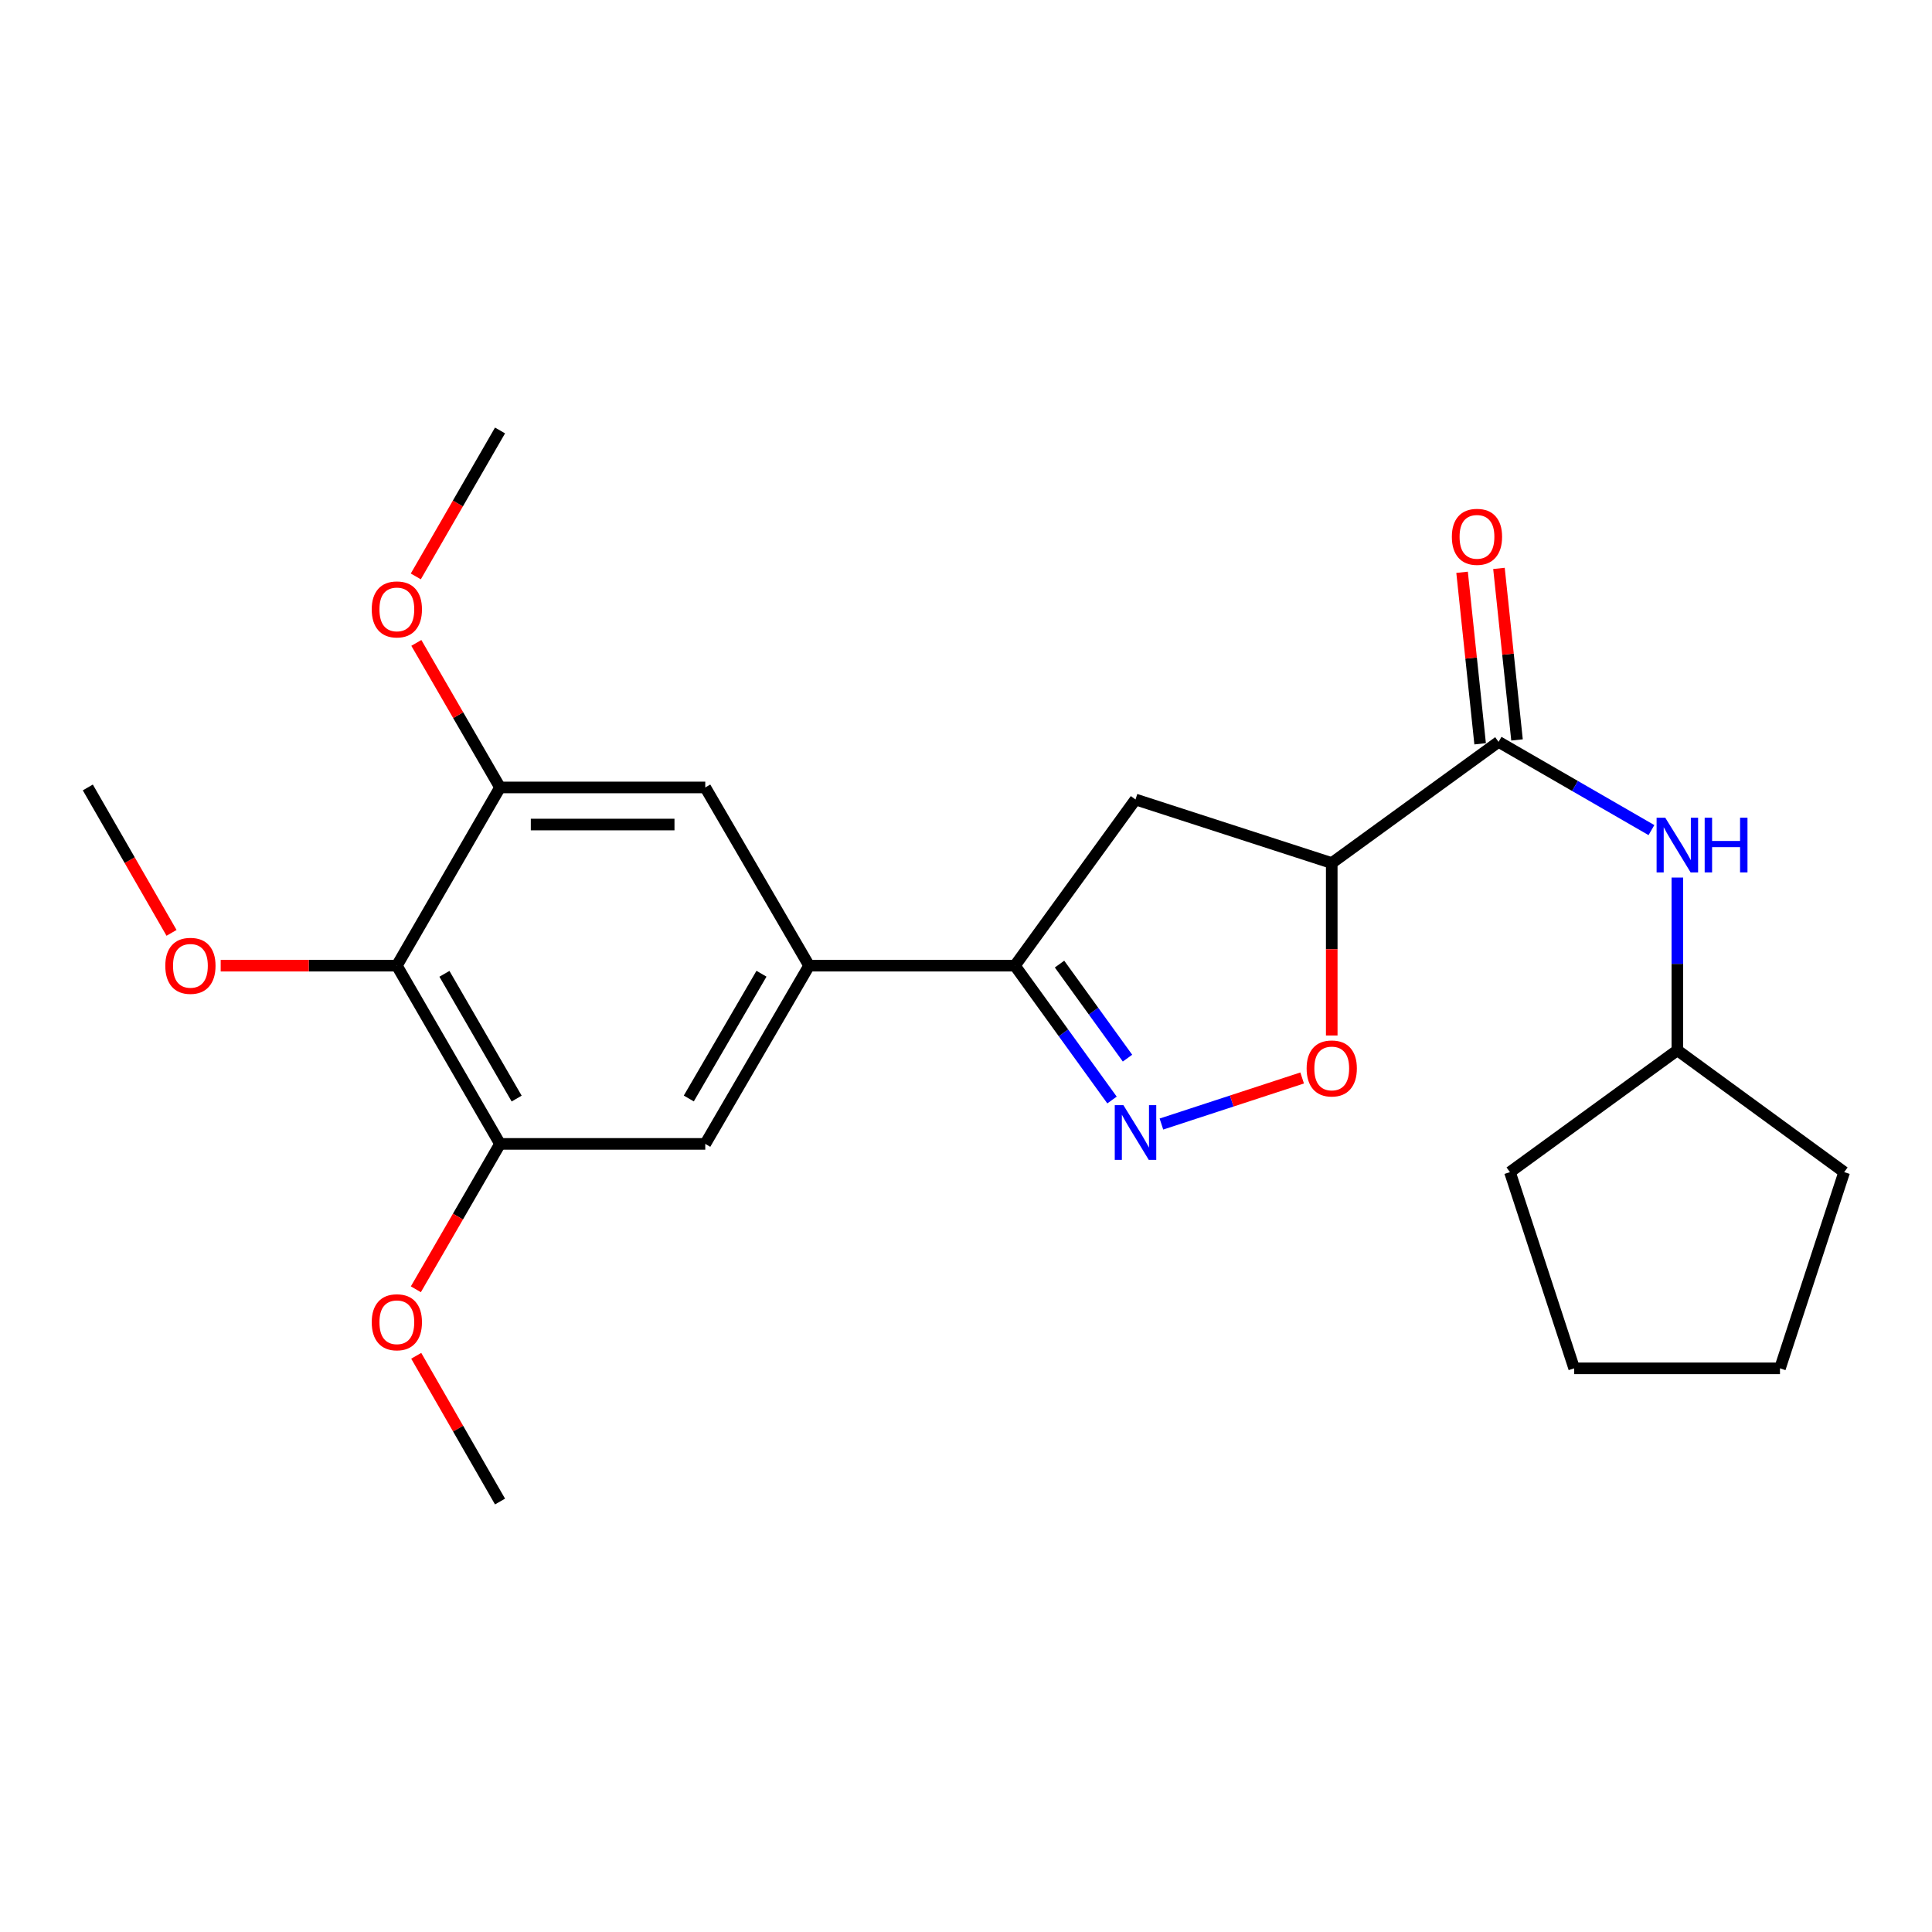 <?xml version='1.0' encoding='iso-8859-1'?>
<svg version='1.1' baseProfile='full'
              xmlns='http://www.w3.org/2000/svg'
                      xmlns:rdkit='http://www.rdkit.org/xml'
                      xmlns:xlink='http://www.w3.org/1999/xlink'
                  xml:space='preserve'
width='1000px' height='1000px' viewBox='0 0 1000 1000'>
<!-- END OF HEADER -->
<rect style='opacity:1.0;fill:#FFFFFF;stroke:none' width='1000' height='1000' x='0' y='0'> </rect>
<path class='bond-1' d='M 575.576,569.366 L 550.443,534.598' style='fill:none;fill-rule:evenodd;stroke:#0000FF;stroke-width:6px;stroke-linecap:butt;stroke-linejoin:miter;stroke-opacity:1' />
<path class='bond-1' d='M 550.443,534.598 L 525.31,499.829' style='fill:none;fill-rule:evenodd;stroke:#000000;stroke-width:6px;stroke-linecap:butt;stroke-linejoin:miter;stroke-opacity:1' />
<path class='bond-1' d='M 583.595,547.689 L 566.002,523.351' style='fill:none;fill-rule:evenodd;stroke:#0000FF;stroke-width:6px;stroke-linecap:butt;stroke-linejoin:miter;stroke-opacity:1' />
<path class='bond-1' d='M 566.002,523.351 L 548.409,499.013' style='fill:none;fill-rule:evenodd;stroke:#000000;stroke-width:6px;stroke-linecap:butt;stroke-linejoin:miter;stroke-opacity:1' />
<path class='bond-3' d='M 601.149,581.801 L 637.569,569.88' style='fill:none;fill-rule:evenodd;stroke:#0000FF;stroke-width:6px;stroke-linecap:butt;stroke-linejoin:miter;stroke-opacity:1' />
<path class='bond-3' d='M 637.569,569.88 L 673.989,557.959' style='fill:none;fill-rule:evenodd;stroke:#FF0000;stroke-width:6px;stroke-linecap:butt;stroke-linejoin:miter;stroke-opacity:1' />
<path class='bond-0' d='M 689.308,446.714 L 689.308,491.341' style='fill:none;fill-rule:evenodd;stroke:#000000;stroke-width:6px;stroke-linecap:butt;stroke-linejoin:miter;stroke-opacity:1' />
<path class='bond-0' d='M 689.308,491.341 L 689.308,535.969' style='fill:none;fill-rule:evenodd;stroke:#FF0000;stroke-width:6px;stroke-linecap:butt;stroke-linejoin:miter;stroke-opacity:1' />
<path class='bond-2' d='M 689.308,446.714 L 775.658,383.988' style='fill:none;fill-rule:evenodd;stroke:#000000;stroke-width:6px;stroke-linecap:butt;stroke-linejoin:miter;stroke-opacity:1' />
<path class='bond-24' d='M 689.308,446.714 L 587.737,413.809' style='fill:none;fill-rule:evenodd;stroke:#000000;stroke-width:6px;stroke-linecap:butt;stroke-linejoin:miter;stroke-opacity:1' />
<path class='bond-5' d='M 525.31,499.829 L 587.737,413.809' style='fill:none;fill-rule:evenodd;stroke:#000000;stroke-width:6px;stroke-linecap:butt;stroke-linejoin:miter;stroke-opacity:1' />
<path class='bond-6' d='M 525.31,499.829 L 418.79,499.829' style='fill:none;fill-rule:evenodd;stroke:#000000;stroke-width:6px;stroke-linecap:butt;stroke-linejoin:miter;stroke-opacity:1' />
<path class='bond-9' d='M 775.658,383.988 L 815.221,406.824' style='fill:none;fill-rule:evenodd;stroke:#000000;stroke-width:6px;stroke-linecap:butt;stroke-linejoin:miter;stroke-opacity:1' />
<path class='bond-9' d='M 815.221,406.824 L 854.784,429.661' style='fill:none;fill-rule:evenodd;stroke:#0000FF;stroke-width:6px;stroke-linecap:butt;stroke-linejoin:miter;stroke-opacity:1' />
<path class='bond-12' d='M 785.205,382.983 L 780.533,338.593' style='fill:none;fill-rule:evenodd;stroke:#000000;stroke-width:6px;stroke-linecap:butt;stroke-linejoin:miter;stroke-opacity:1' />
<path class='bond-12' d='M 780.533,338.593 L 775.861,294.203' style='fill:none;fill-rule:evenodd;stroke:#FF0000;stroke-width:6px;stroke-linecap:butt;stroke-linejoin:miter;stroke-opacity:1' />
<path class='bond-12' d='M 766.112,384.993 L 761.44,340.602' style='fill:none;fill-rule:evenodd;stroke:#000000;stroke-width:6px;stroke-linecap:butt;stroke-linejoin:miter;stroke-opacity:1' />
<path class='bond-12' d='M 761.44,340.602 L 756.768,296.212' style='fill:none;fill-rule:evenodd;stroke:#FF0000;stroke-width:6px;stroke-linecap:butt;stroke-linejoin:miter;stroke-opacity:1' />
<path class='bond-4' d='M 205.41,499.829 L 258.814,592.078' style='fill:none;fill-rule:evenodd;stroke:#000000;stroke-width:6px;stroke-linecap:butt;stroke-linejoin:miter;stroke-opacity:1' />
<path class='bond-4' d='M 230.036,504.048 L 267.418,568.622' style='fill:none;fill-rule:evenodd;stroke:#000000;stroke-width:6px;stroke-linecap:butt;stroke-linejoin:miter;stroke-opacity:1' />
<path class='bond-13' d='M 205.41,499.829 L 159.82,499.829' style='fill:none;fill-rule:evenodd;stroke:#000000;stroke-width:6px;stroke-linecap:butt;stroke-linejoin:miter;stroke-opacity:1' />
<path class='bond-13' d='M 159.82,499.829 L 114.231,499.829' style='fill:none;fill-rule:evenodd;stroke:#FF0000;stroke-width:6px;stroke-linecap:butt;stroke-linejoin:miter;stroke-opacity:1' />
<path class='bond-25' d='M 205.41,499.829 L 258.814,407.581' style='fill:none;fill-rule:evenodd;stroke:#000000;stroke-width:6px;stroke-linecap:butt;stroke-linejoin:miter;stroke-opacity:1' />
<path class='bond-10' d='M 418.79,499.829 L 365.045,407.581' style='fill:none;fill-rule:evenodd;stroke:#000000;stroke-width:6px;stroke-linecap:butt;stroke-linejoin:miter;stroke-opacity:1' />
<path class='bond-11' d='M 418.79,499.829 L 365.045,592.078' style='fill:none;fill-rule:evenodd;stroke:#000000;stroke-width:6px;stroke-linecap:butt;stroke-linejoin:miter;stroke-opacity:1' />
<path class='bond-11' d='M 394.14,504.002 L 356.519,568.576' style='fill:none;fill-rule:evenodd;stroke:#000000;stroke-width:6px;stroke-linecap:butt;stroke-linejoin:miter;stroke-opacity:1' />
<path class='bond-7' d='M 258.814,407.581 L 365.045,407.581' style='fill:none;fill-rule:evenodd;stroke:#000000;stroke-width:6px;stroke-linecap:butt;stroke-linejoin:miter;stroke-opacity:1' />
<path class='bond-7' d='M 274.748,426.779 L 349.111,426.779' style='fill:none;fill-rule:evenodd;stroke:#000000;stroke-width:6px;stroke-linecap:butt;stroke-linejoin:miter;stroke-opacity:1' />
<path class='bond-14' d='M 258.814,407.581 L 237.156,370.174' style='fill:none;fill-rule:evenodd;stroke:#000000;stroke-width:6px;stroke-linecap:butt;stroke-linejoin:miter;stroke-opacity:1' />
<path class='bond-14' d='M 237.156,370.174 L 215.498,332.767' style='fill:none;fill-rule:evenodd;stroke:#FF0000;stroke-width:6px;stroke-linecap:butt;stroke-linejoin:miter;stroke-opacity:1' />
<path class='bond-8' d='M 258.814,592.078 L 365.045,592.078' style='fill:none;fill-rule:evenodd;stroke:#000000;stroke-width:6px;stroke-linecap:butt;stroke-linejoin:miter;stroke-opacity:1' />
<path class='bond-15' d='M 258.814,592.078 L 237.029,629.705' style='fill:none;fill-rule:evenodd;stroke:#000000;stroke-width:6px;stroke-linecap:butt;stroke-linejoin:miter;stroke-opacity:1' />
<path class='bond-15' d='M 237.029,629.705 L 215.244,667.332' style='fill:none;fill-rule:evenodd;stroke:#FF0000;stroke-width:6px;stroke-linecap:butt;stroke-linejoin:miter;stroke-opacity:1' />
<path class='bond-16' d='M 868.195,454.218 L 868.195,498.921' style='fill:none;fill-rule:evenodd;stroke:#0000FF;stroke-width:6px;stroke-linecap:butt;stroke-linejoin:miter;stroke-opacity:1' />
<path class='bond-16' d='M 868.195,498.921 L 868.195,543.623' style='fill:none;fill-rule:evenodd;stroke:#000000;stroke-width:6px;stroke-linecap:butt;stroke-linejoin:miter;stroke-opacity:1' />
<path class='bond-17' d='M 88.784,482.848 L 67.119,445.214' style='fill:none;fill-rule:evenodd;stroke:#FF0000;stroke-width:6px;stroke-linecap:butt;stroke-linejoin:miter;stroke-opacity:1' />
<path class='bond-17' d='M 67.119,445.214 L 45.455,407.581' style='fill:none;fill-rule:evenodd;stroke:#000000;stroke-width:6px;stroke-linecap:butt;stroke-linejoin:miter;stroke-opacity:1' />
<path class='bond-18' d='M 215.216,298.352 L 237.015,260.579' style='fill:none;fill-rule:evenodd;stroke:#FF0000;stroke-width:6px;stroke-linecap:butt;stroke-linejoin:miter;stroke-opacity:1' />
<path class='bond-18' d='M 237.015,260.579 L 258.814,222.806' style='fill:none;fill-rule:evenodd;stroke:#000000;stroke-width:6px;stroke-linecap:butt;stroke-linejoin:miter;stroke-opacity:1' />
<path class='bond-19' d='M 215.437,701.755 L 237.125,739.474' style='fill:none;fill-rule:evenodd;stroke:#FF0000;stroke-width:6px;stroke-linecap:butt;stroke-linejoin:miter;stroke-opacity:1' />
<path class='bond-19' d='M 237.125,739.474 L 258.814,777.194' style='fill:none;fill-rule:evenodd;stroke:#000000;stroke-width:6px;stroke-linecap:butt;stroke-linejoin:miter;stroke-opacity:1' />
<path class='bond-20' d='M 868.195,543.623 L 954.545,606.69' style='fill:none;fill-rule:evenodd;stroke:#000000;stroke-width:6px;stroke-linecap:butt;stroke-linejoin:miter;stroke-opacity:1' />
<path class='bond-21' d='M 868.195,543.623 L 781.546,606.69' style='fill:none;fill-rule:evenodd;stroke:#000000;stroke-width:6px;stroke-linecap:butt;stroke-linejoin:miter;stroke-opacity:1' />
<path class='bond-22' d='M 954.545,606.69 L 921.311,708.25' style='fill:none;fill-rule:evenodd;stroke:#000000;stroke-width:6px;stroke-linecap:butt;stroke-linejoin:miter;stroke-opacity:1' />
<path class='bond-23' d='M 781.546,606.69 L 814.791,708.25' style='fill:none;fill-rule:evenodd;stroke:#000000;stroke-width:6px;stroke-linecap:butt;stroke-linejoin:miter;stroke-opacity:1' />
<path class='bond-26' d='M 921.311,708.25 L 814.791,708.25' style='fill:none;fill-rule:evenodd;stroke:#000000;stroke-width:6px;stroke-linecap:butt;stroke-linejoin:miter;stroke-opacity:1' />
<path  class='atom-0' d='M 581.477 572.031
L 590.757 587.031
Q 591.677 588.511, 593.157 591.191
Q 594.637 593.871, 594.717 594.031
L 594.717 572.031
L 598.477 572.031
L 598.477 600.351
L 594.597 600.351
L 584.637 583.951
Q 583.477 582.031, 582.237 579.831
Q 581.037 577.631, 580.677 576.951
L 580.677 600.351
L 576.997 600.351
L 576.997 572.031
L 581.477 572.031
' fill='#0000FF'/>
<path  class='atom-4' d='M 676.308 553.025
Q 676.308 546.225, 679.668 542.425
Q 683.028 538.625, 689.308 538.625
Q 695.588 538.625, 698.948 542.425
Q 702.308 546.225, 702.308 553.025
Q 702.308 559.905, 698.908 563.825
Q 695.508 567.705, 689.308 567.705
Q 683.068 567.705, 679.668 563.825
Q 676.308 559.945, 676.308 553.025
M 689.308 564.505
Q 693.628 564.505, 695.948 561.625
Q 698.308 558.705, 698.308 553.025
Q 698.308 547.465, 695.948 544.665
Q 693.628 541.825, 689.308 541.825
Q 684.988 541.825, 682.628 544.625
Q 680.308 547.425, 680.308 553.025
Q 680.308 558.745, 682.628 561.625
Q 684.988 564.505, 689.308 564.505
' fill='#FF0000'/>
<path  class='atom-10' d='M 861.935 423.242
L 871.215 438.242
Q 872.135 439.722, 873.615 442.402
Q 875.095 445.082, 875.175 445.242
L 875.175 423.242
L 878.935 423.242
L 878.935 451.562
L 875.055 451.562
L 865.095 435.162
Q 863.935 433.242, 862.695 431.042
Q 861.495 428.842, 861.135 428.162
L 861.135 451.562
L 857.455 451.562
L 857.455 423.242
L 861.935 423.242
' fill='#0000FF'/>
<path  class='atom-10' d='M 882.335 423.242
L 886.175 423.242
L 886.175 435.282
L 900.655 435.282
L 900.655 423.242
L 904.495 423.242
L 904.495 451.562
L 900.655 451.562
L 900.655 438.482
L 886.175 438.482
L 886.175 451.562
L 882.335 451.562
L 882.335 423.242
' fill='#0000FF'/>
<path  class='atom-13' d='M 751.48 277.858
Q 751.48 271.058, 754.84 267.258
Q 758.2 263.458, 764.48 263.458
Q 770.76 263.458, 774.12 267.258
Q 777.48 271.058, 777.48 277.858
Q 777.48 284.738, 774.08 288.658
Q 770.68 292.538, 764.48 292.538
Q 758.24 292.538, 754.84 288.658
Q 751.48 284.778, 751.48 277.858
M 764.48 289.338
Q 768.8 289.338, 771.12 286.458
Q 773.48 283.538, 773.48 277.858
Q 773.48 272.298, 771.12 269.498
Q 768.8 266.658, 764.48 266.658
Q 760.16 266.658, 757.8 269.458
Q 755.48 272.258, 755.48 277.858
Q 755.48 283.578, 757.8 286.458
Q 760.16 289.338, 764.48 289.338
' fill='#FF0000'/>
<path  class='atom-14' d='M 85.56 499.909
Q 85.56 493.109, 88.92 489.309
Q 92.28 485.509, 98.56 485.509
Q 104.84 485.509, 108.2 489.309
Q 111.56 493.109, 111.56 499.909
Q 111.56 506.789, 108.16 510.709
Q 104.76 514.589, 98.56 514.589
Q 92.32 514.589, 88.92 510.709
Q 85.56 506.829, 85.56 499.909
M 98.56 511.389
Q 102.88 511.389, 105.2 508.509
Q 107.56 505.589, 107.56 499.909
Q 107.56 494.349, 105.2 491.549
Q 102.88 488.709, 98.56 488.709
Q 94.24 488.709, 91.88 491.509
Q 89.56 494.309, 89.56 499.909
Q 89.56 505.629, 91.88 508.509
Q 94.24 511.389, 98.56 511.389
' fill='#FF0000'/>
<path  class='atom-15' d='M 192.41 315.423
Q 192.41 308.623, 195.77 304.823
Q 199.13 301.023, 205.41 301.023
Q 211.69 301.023, 215.05 304.823
Q 218.41 308.623, 218.41 315.423
Q 218.41 322.303, 215.01 326.223
Q 211.61 330.103, 205.41 330.103
Q 199.17 330.103, 195.77 326.223
Q 192.41 322.343, 192.41 315.423
M 205.41 326.903
Q 209.73 326.903, 212.05 324.023
Q 214.41 321.103, 214.41 315.423
Q 214.41 309.863, 212.05 307.063
Q 209.73 304.223, 205.41 304.223
Q 201.09 304.223, 198.73 307.023
Q 196.41 309.823, 196.41 315.423
Q 196.41 321.143, 198.73 324.023
Q 201.09 326.903, 205.41 326.903
' fill='#FF0000'/>
<path  class='atom-16' d='M 192.41 684.396
Q 192.41 677.596, 195.77 673.796
Q 199.13 669.996, 205.41 669.996
Q 211.69 669.996, 215.05 673.796
Q 218.41 677.596, 218.41 684.396
Q 218.41 691.276, 215.01 695.196
Q 211.61 699.076, 205.41 699.076
Q 199.17 699.076, 195.77 695.196
Q 192.41 691.316, 192.41 684.396
M 205.41 695.876
Q 209.73 695.876, 212.05 692.996
Q 214.41 690.076, 214.41 684.396
Q 214.41 678.836, 212.05 676.036
Q 209.73 673.196, 205.41 673.196
Q 201.09 673.196, 198.73 675.996
Q 196.41 678.796, 196.41 684.396
Q 196.41 690.116, 198.73 692.996
Q 201.09 695.876, 205.41 695.876
' fill='#FF0000'/>
</svg>
